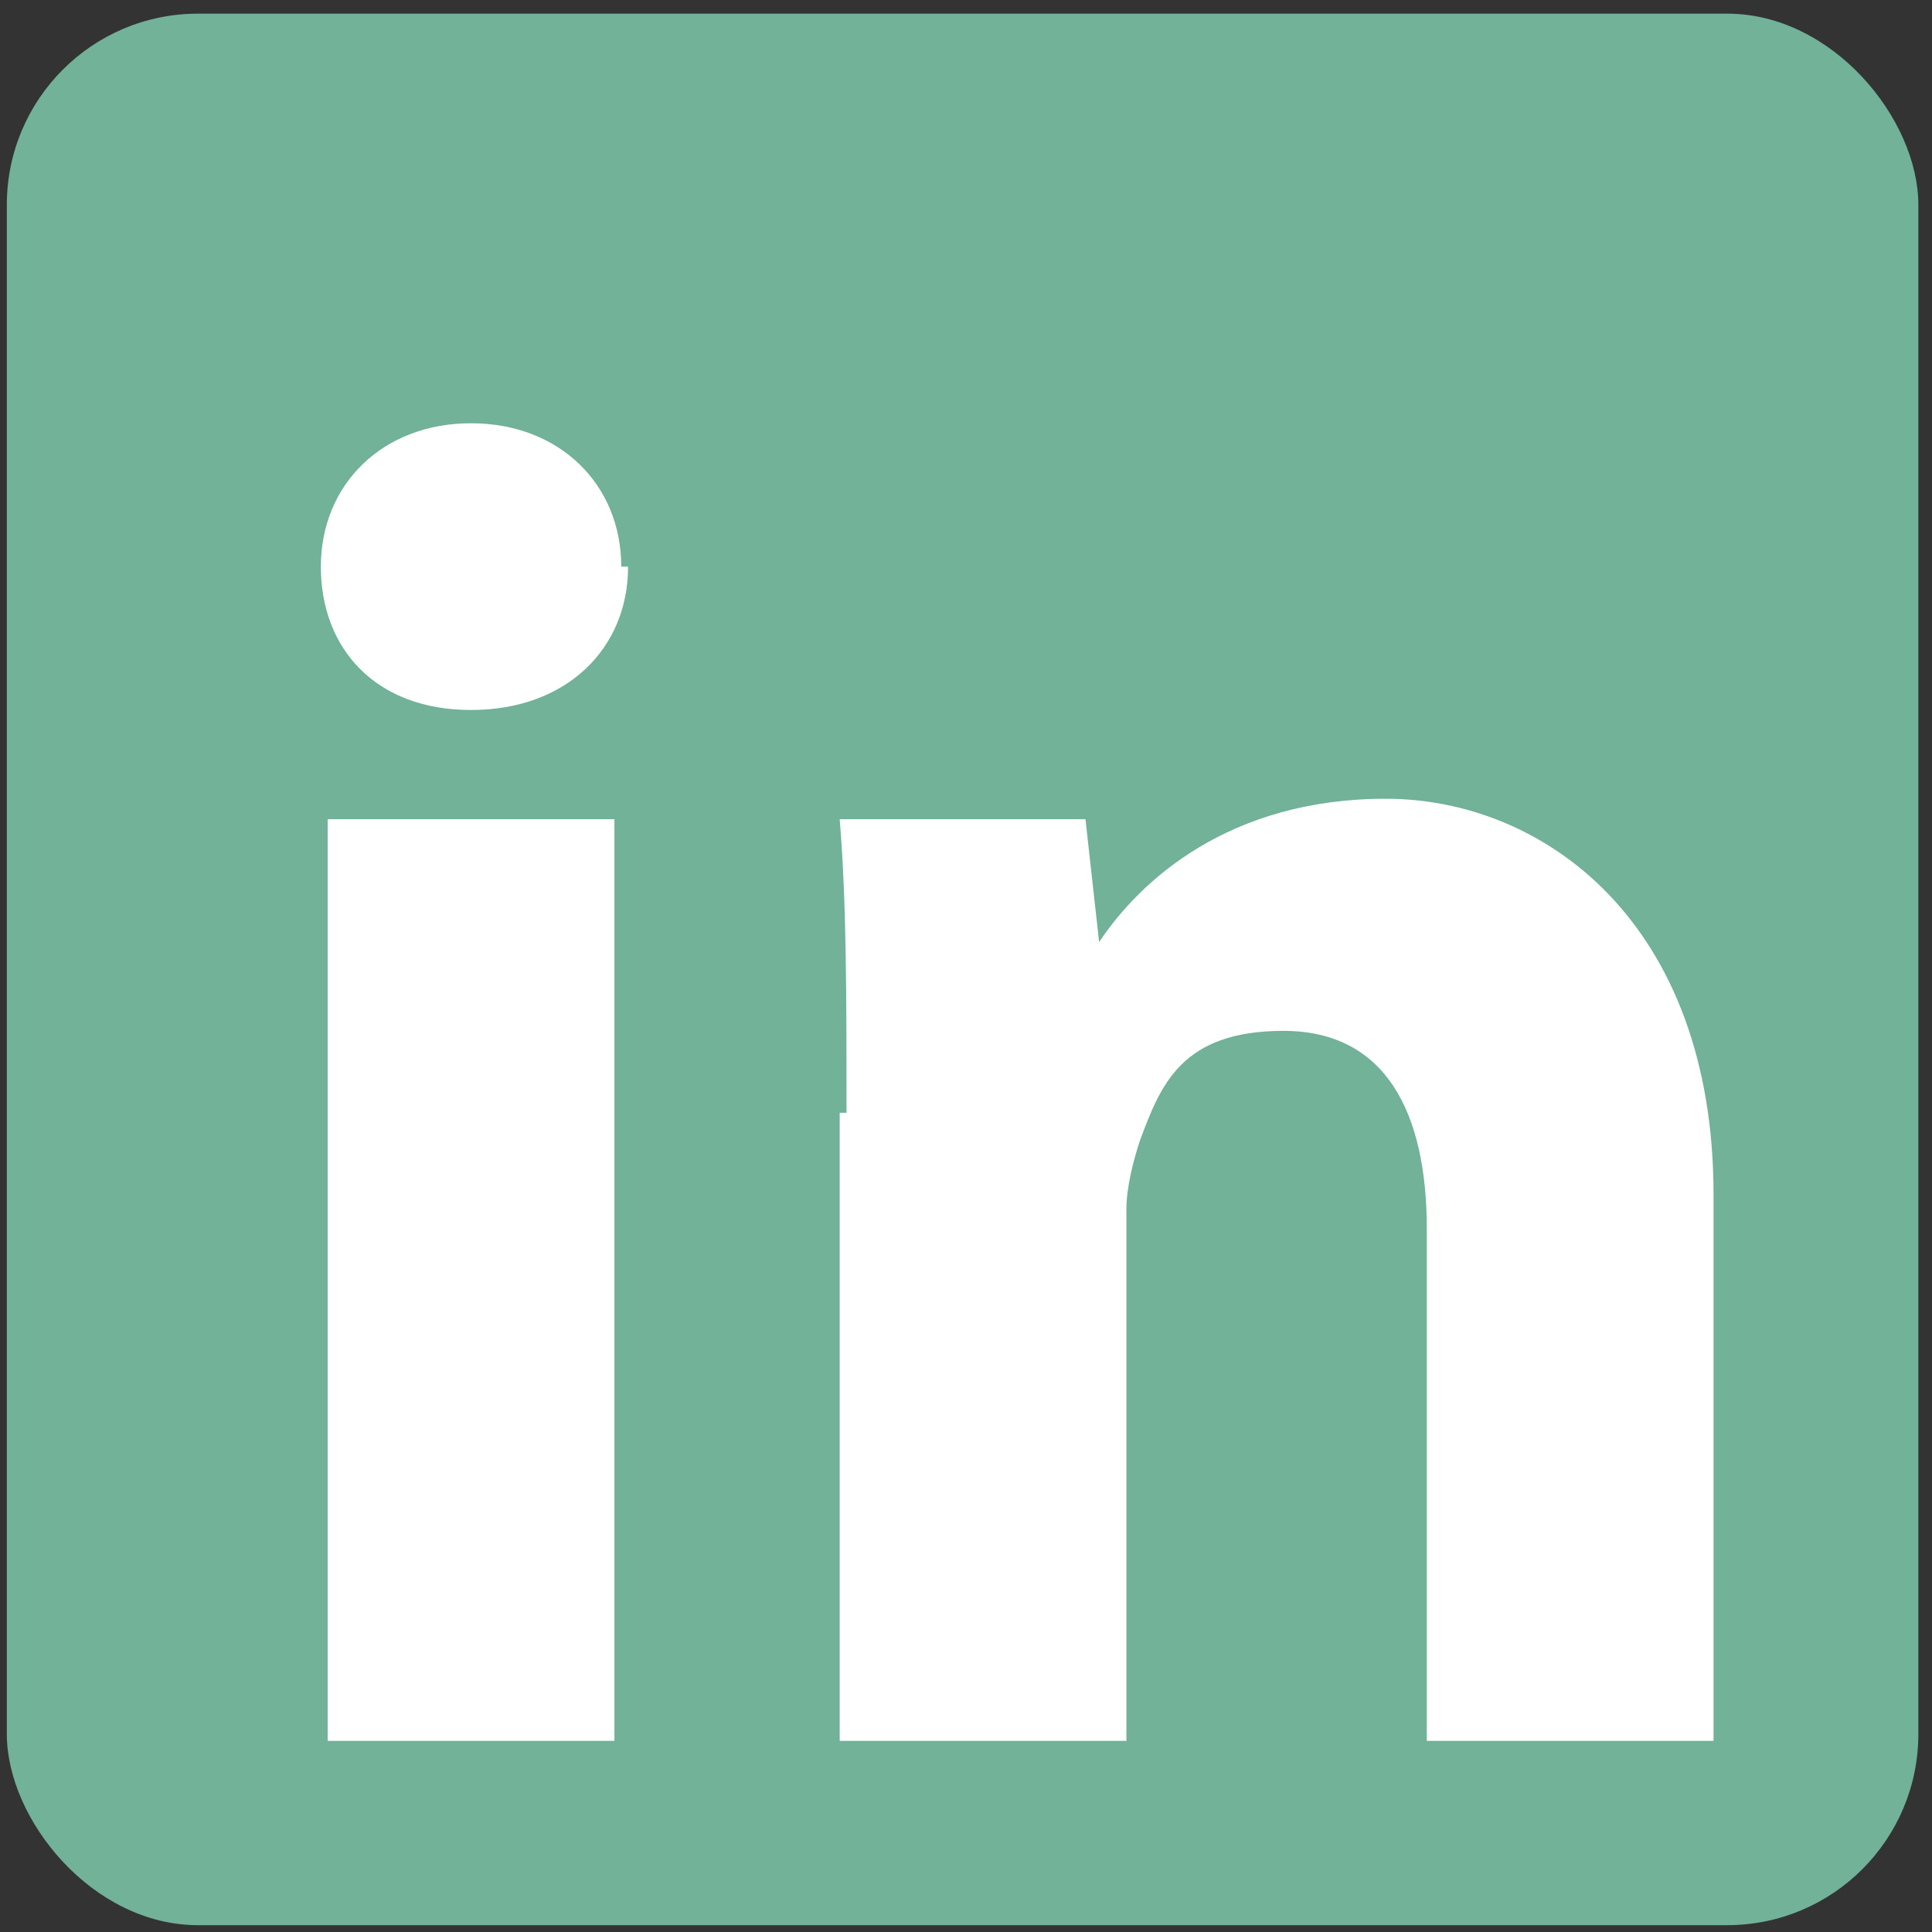 <?xml version="1.0" encoding="UTF-8"?>
<svg id="Calque_1" xmlns="http://www.w3.org/2000/svg" version="1.1" viewBox="0 0 28.3 28.3">
  <rect x="0" y="0" width="28.3" height="28.3" fill="#333333" stroke="none"/>
  <!-- Generator: Adobe Illustrator 29.4.0, SVG Export Plug-In . SVG Version: 2.1.0 Build 152)  -->
  <defs>
    <style>
      .st0 {
        fill: #fff;
      }

      .st1 {
        fill: #71b299;
      }
    </style>
  </defs>
  <rect class="st1" x=".1" y=".2" width="28" height="28" rx="2.8" ry="2.8"/>
  <g>
    <path class="st0" d="M9.2,8.3c0,1.2-.9,2.1-2.3,2.1s-2.2-.9-2.2-2.1.9-2.1,2.2-2.1,2.2.9,2.2,2.1h.1ZM4.8,25.5v-13.5h4.2v13.5h-4.2Z"/>
    <path class="st0" d="M12.4,16.3c0-1.7,0-3.1-.1-4.3h3.6l.2,1.8h0c.6-.9,1.9-2.1,4.2-2.1s4.8,1.8,4.8,5.8v8h-4.2v-7.5c0-1.7-.6-2.9-2.1-2.9s-1.8.8-2.1,1.6c-.1.3-.2.7-.2,1v7.8h-4.2v-9.2h.1Z"/>
  </g>
</svg>